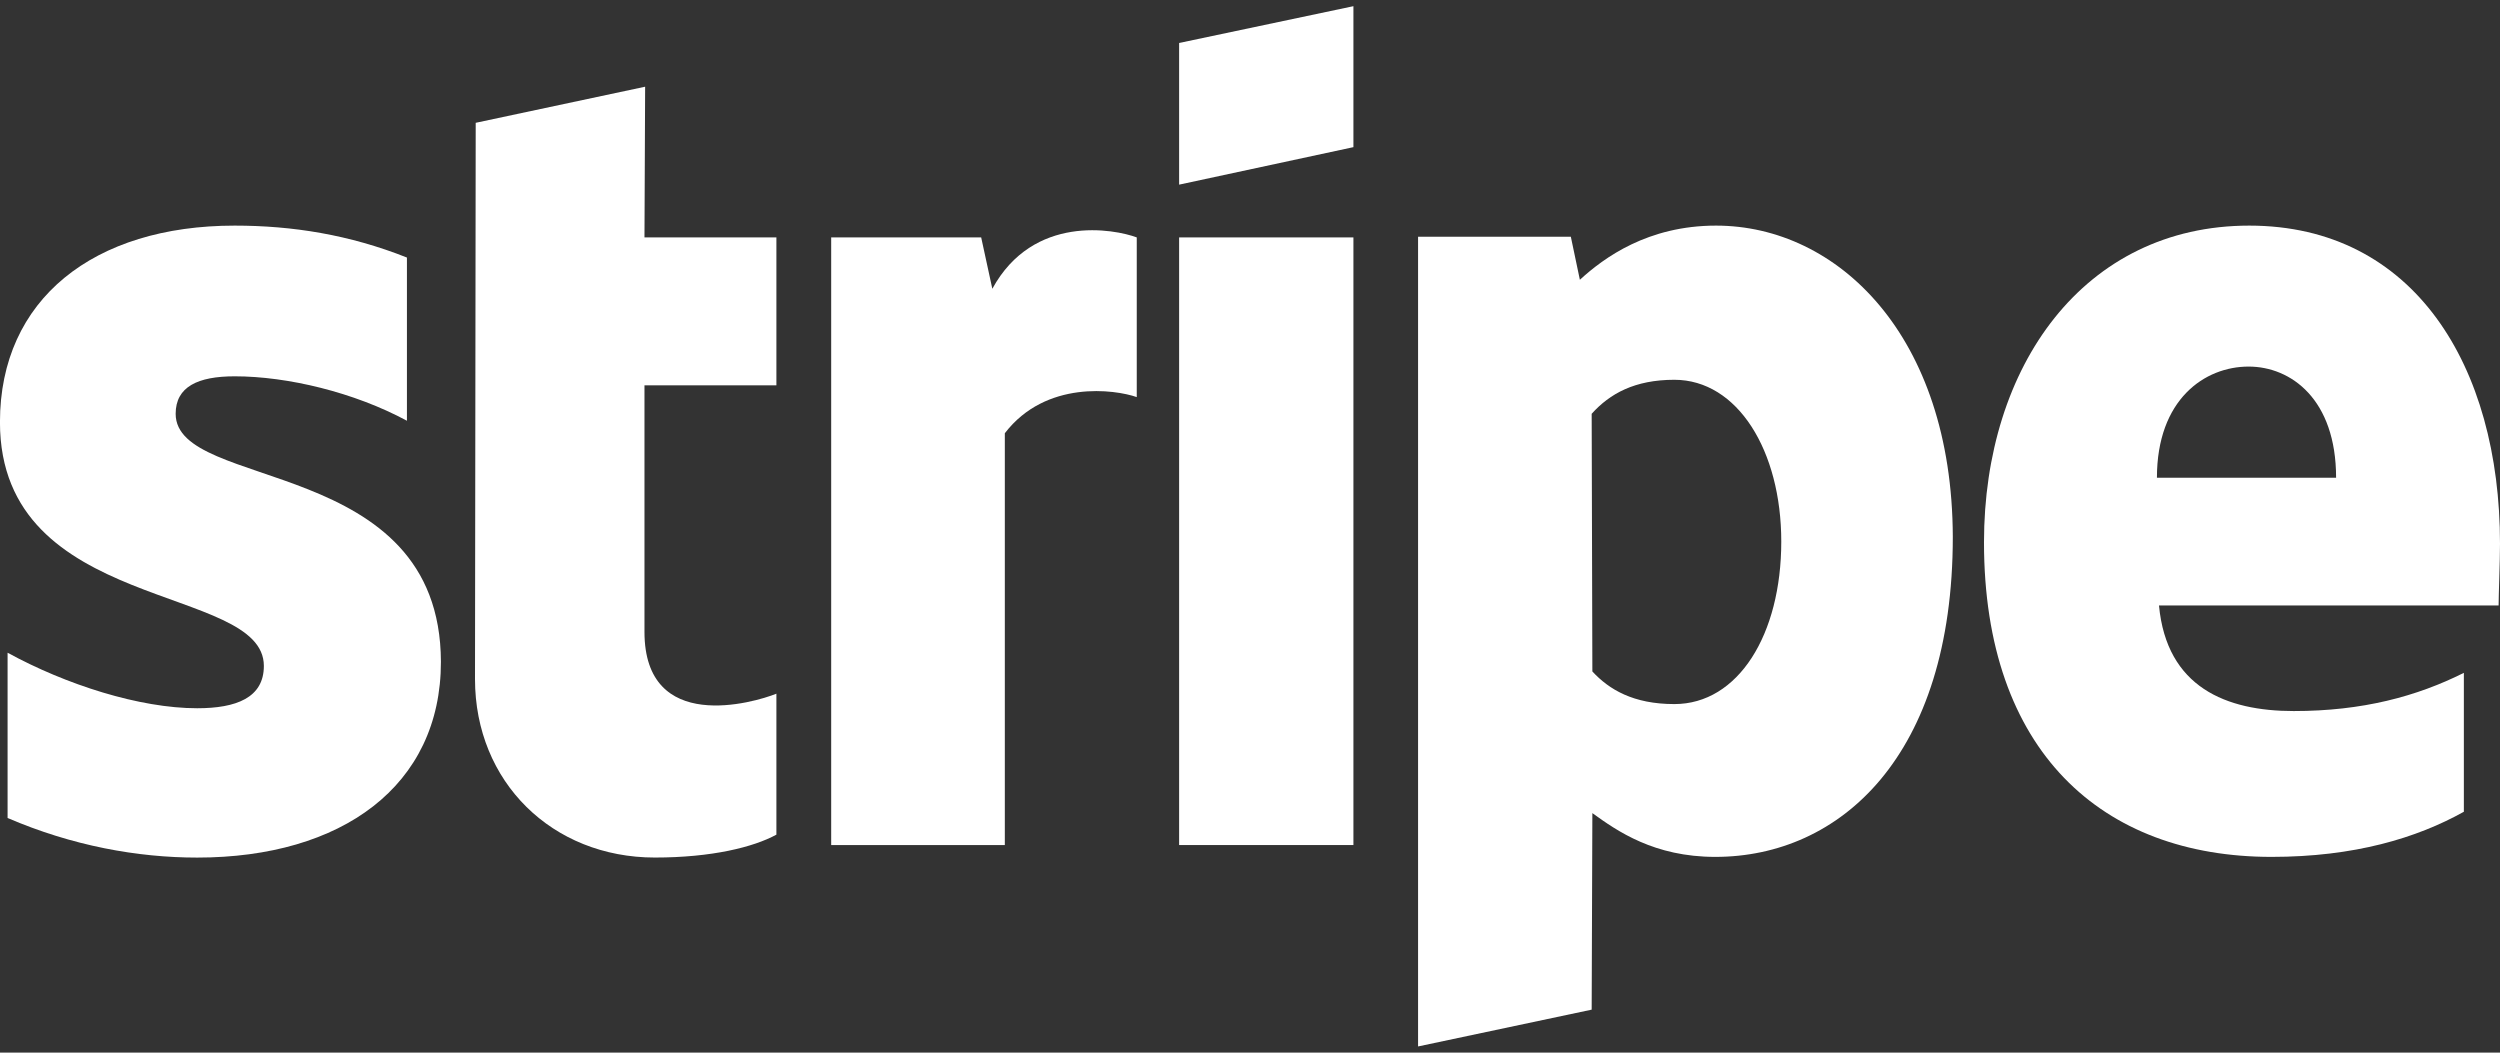 <svg width="57" height="24" viewBox="0 0 57 24" fill="none" xmlns="http://www.w3.org/2000/svg">
<rect x="0" y="0" width="57" height="24" fill="#333333" stroke="none"/>
<path fill-rule="evenodd" clip-rule="evenodd" d="M57 12.396C57 8.342 55.036 5.144 51.284 5.144C47.515 5.144 45.235 8.342 45.235 12.364C45.235 17.13 47.927 19.537 51.791 19.537C53.675 19.537 55.1 19.109 56.176 18.508V15.341C55.1 15.879 53.865 16.212 52.297 16.212C50.761 16.212 49.4 15.673 49.225 13.805H56.968C56.968 13.599 57 12.776 57 12.396ZM49.178 10.892C49.178 9.102 50.27 8.358 51.268 8.358C52.234 8.358 53.263 9.102 53.263 10.892H49.178Z" fill="white"/>
<path fill-rule="evenodd" clip-rule="evenodd" d="M39.125 5.144C37.573 5.144 36.575 5.872 36.021 6.379L35.815 5.397H32.332V23.859L36.29 23.02L36.306 18.539C36.876 18.951 37.715 19.537 39.109 19.537C41.943 19.537 44.524 17.257 44.524 12.238C44.508 7.646 41.896 5.144 39.125 5.144ZM38.175 16.053C37.24 16.053 36.686 15.721 36.306 15.309L36.29 9.435C36.702 8.976 37.272 8.659 38.175 8.659C39.615 8.659 40.613 10.274 40.613 12.348C40.613 14.47 39.631 16.053 38.175 16.053Z" fill="white"/>
<path fill-rule="evenodd" clip-rule="evenodd" d="M26.884 4.21L30.858 3.355V0.141L26.884 0.98V4.21Z" fill="white"/>
<path d="M30.858 5.413H26.884V19.267H30.858V5.413Z" fill="white"/>
<path fill-rule="evenodd" clip-rule="evenodd" d="M22.625 6.584L22.371 5.413H18.951V19.267H22.91V9.878C23.844 8.659 25.427 8.88 25.918 9.054V5.413C25.411 5.223 23.559 4.874 22.625 6.584Z" fill="white"/>
<path fill-rule="evenodd" clip-rule="evenodd" d="M14.709 1.977L10.846 2.8L10.83 15.483C10.83 17.826 12.588 19.552 14.931 19.552C16.229 19.552 17.179 19.315 17.702 19.03V15.816C17.195 16.021 14.694 16.75 14.694 14.406V8.786H17.702V5.413H14.694L14.709 1.977Z" fill="white"/>
<path fill-rule="evenodd" clip-rule="evenodd" d="M4.005 9.435C4.005 8.817 4.512 8.58 5.351 8.58C6.554 8.58 8.074 8.944 9.278 9.593V5.872C7.963 5.35 6.665 5.144 5.351 5.144C2.137 5.144 -0.001 6.822 -0.001 9.625C-0.001 13.995 6.016 13.298 6.016 15.183C6.016 15.911 5.382 16.148 4.496 16.148C3.182 16.148 1.503 15.61 0.173 14.882V18.65C1.646 19.284 3.134 19.553 4.496 19.553C7.789 19.553 10.053 17.922 10.053 15.088C10.038 10.369 4.005 11.208 4.005 9.435Z" fill="white"/>
</svg>
